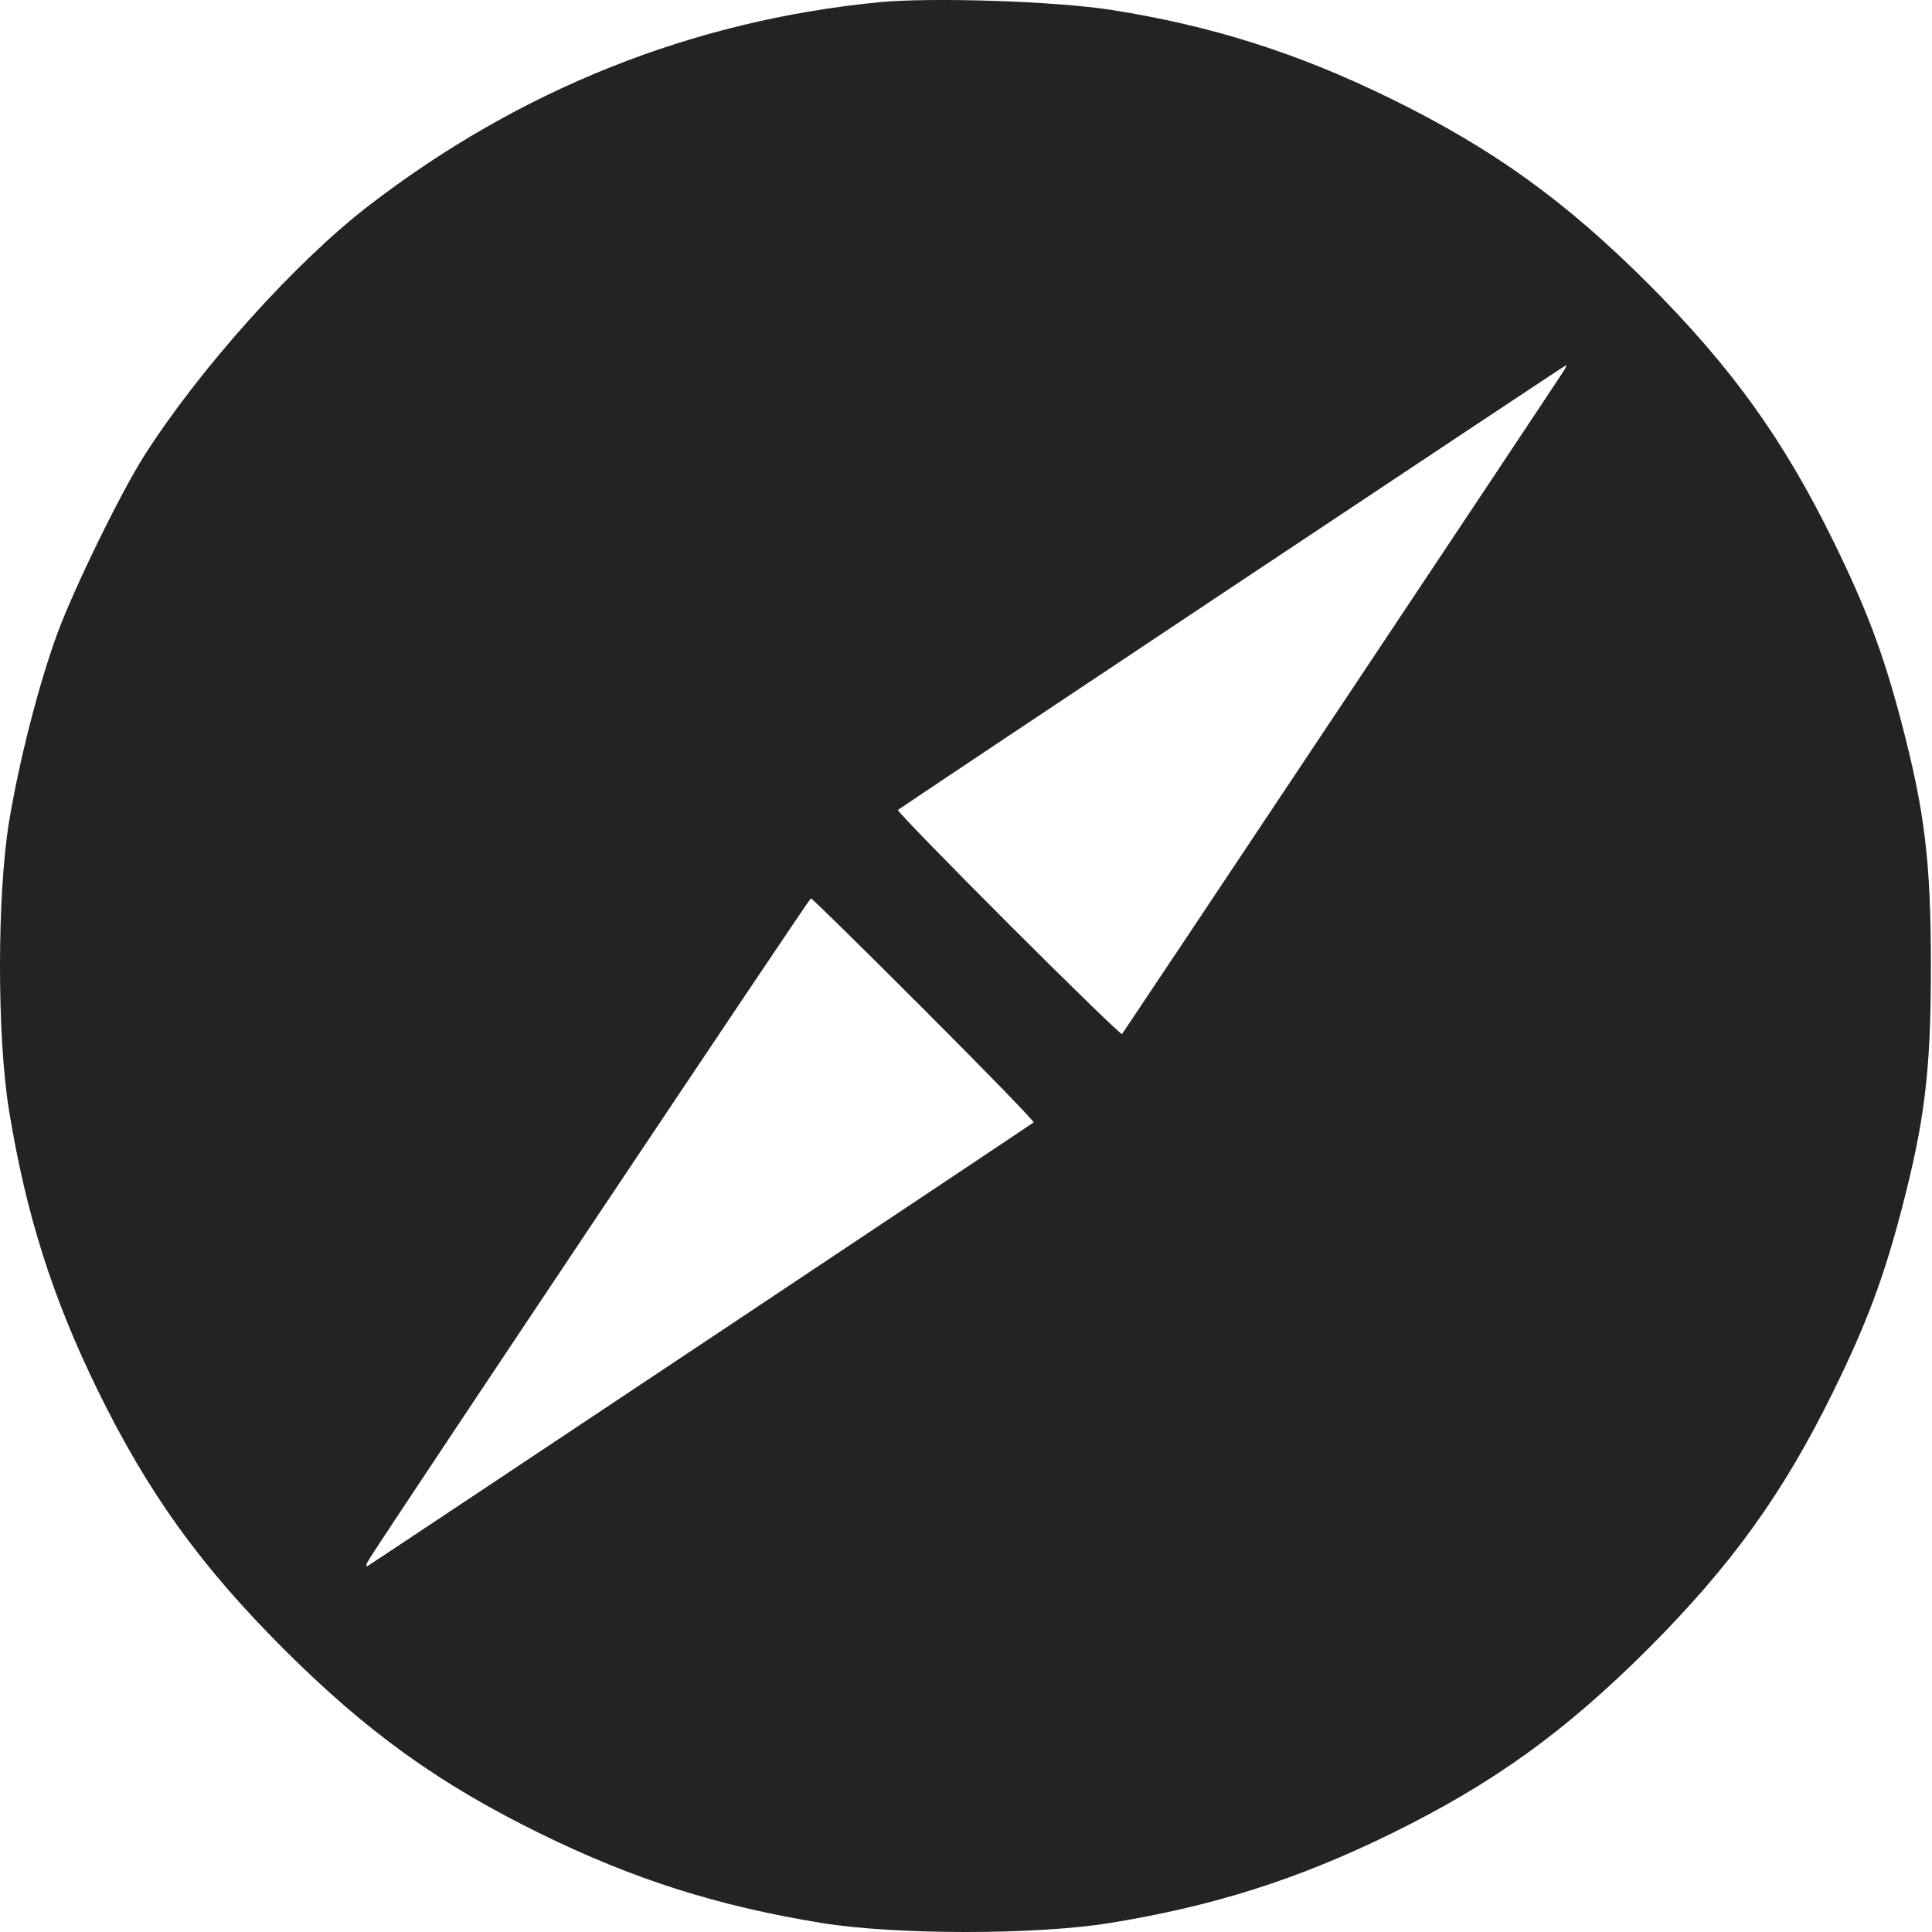 <?xml version="1.0" encoding="UTF-8"?> <svg xmlns="http://www.w3.org/2000/svg" width="24" height="24" viewBox="0 0 24 24" fill="none"> <path fill-rule="evenodd" clip-rule="evenodd" d="M10.917 0.028C8.6 0.255 6.457 1.11 4.579 2.556C3.664 3.261 2.477 4.584 1.79 5.664C1.494 6.131 0.917 7.312 0.71 7.876C0.479 8.507 0.233 9.471 0.111 10.218C-0.037 11.134 -0.037 12.871 0.111 13.787C0.321 15.081 0.653 16.127 1.221 17.285C1.842 18.55 2.487 19.446 3.52 20.48C4.554 21.513 5.45 22.159 6.715 22.779C7.873 23.347 8.919 23.679 10.213 23.889C11.129 24.037 12.866 24.037 13.782 23.889C15.075 23.679 16.121 23.347 17.279 22.779C18.544 22.159 19.441 21.513 20.475 20.48C21.508 19.446 22.153 18.55 22.774 17.285C23.186 16.444 23.393 15.893 23.616 15.049C23.911 13.924 23.986 13.308 23.986 12.003C23.986 10.697 23.911 10.081 23.616 8.956C23.393 8.112 23.186 7.561 22.774 6.721C22.153 5.455 21.508 4.559 20.475 3.525C19.441 2.492 18.544 1.847 17.279 1.226C16.122 0.659 15.056 0.32 13.805 0.123C13.115 0.015 11.574 -0.036 10.917 0.028ZM19.433 4.596C19.382 4.681 13.96 12.82 13.938 12.846C13.927 12.857 13.292 12.24 12.526 11.474C11.76 10.708 11.143 10.073 11.154 10.062C11.196 10.025 19.439 4.537 19.454 4.537C19.462 4.537 19.452 4.564 19.433 4.596ZM11.479 12.541C12.24 13.302 12.852 13.932 12.84 13.943C12.813 13.967 4.674 19.388 4.58 19.445C4.533 19.473 4.54 19.441 4.604 19.341C4.987 18.741 10.054 11.16 10.073 11.159C10.086 11.158 10.719 11.78 11.479 12.541Z" fill="#242324"></path> </svg> 